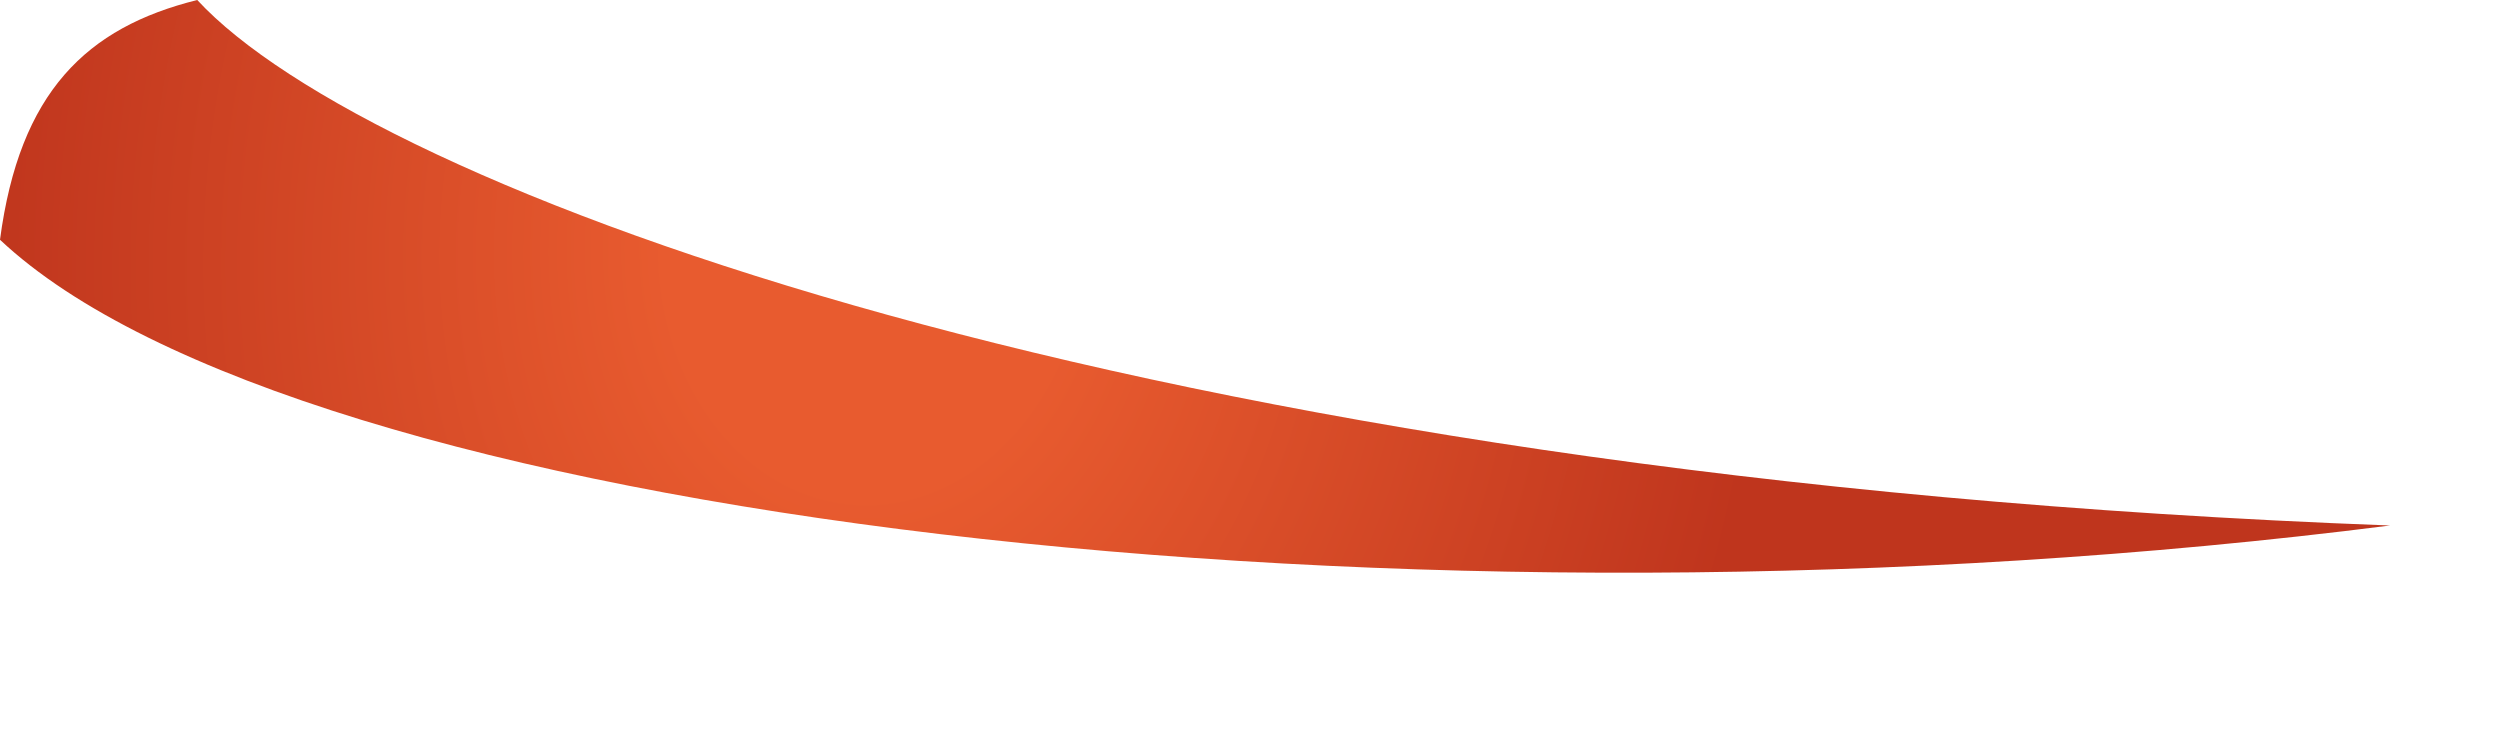 <?xml version="1.0" encoding="utf-8"?>
<svg xmlns="http://www.w3.org/2000/svg" fill="none" height="100%" overflow="visible" preserveAspectRatio="none" style="display: block;" viewBox="0 0 10 3" width="100%">
<path d="M0.789 0C1.477 0.745 4.544 1.914 9.56 2.102C5.654 2.6 1.187 2.077 0 0.959C0.078 0.368 0.346 0.11 0.789 0Z" fill="url(#paint0_radial_0_23)" id="Vector" style="mix-blend-mode:screen"/>
<defs>
<radialGradient cx="0" cy="0" gradientTransform="translate(3.483 0.959) rotate(3.904) scale(3.606 4.412)" gradientUnits="userSpaceOnUse" id="paint0_radial_0_23" r="1">
<stop offset="0.23" stop-color="#E85B2F"/>
<stop offset="1" stop-color="#BF351D"/>
</radialGradient>
</defs>
</svg>